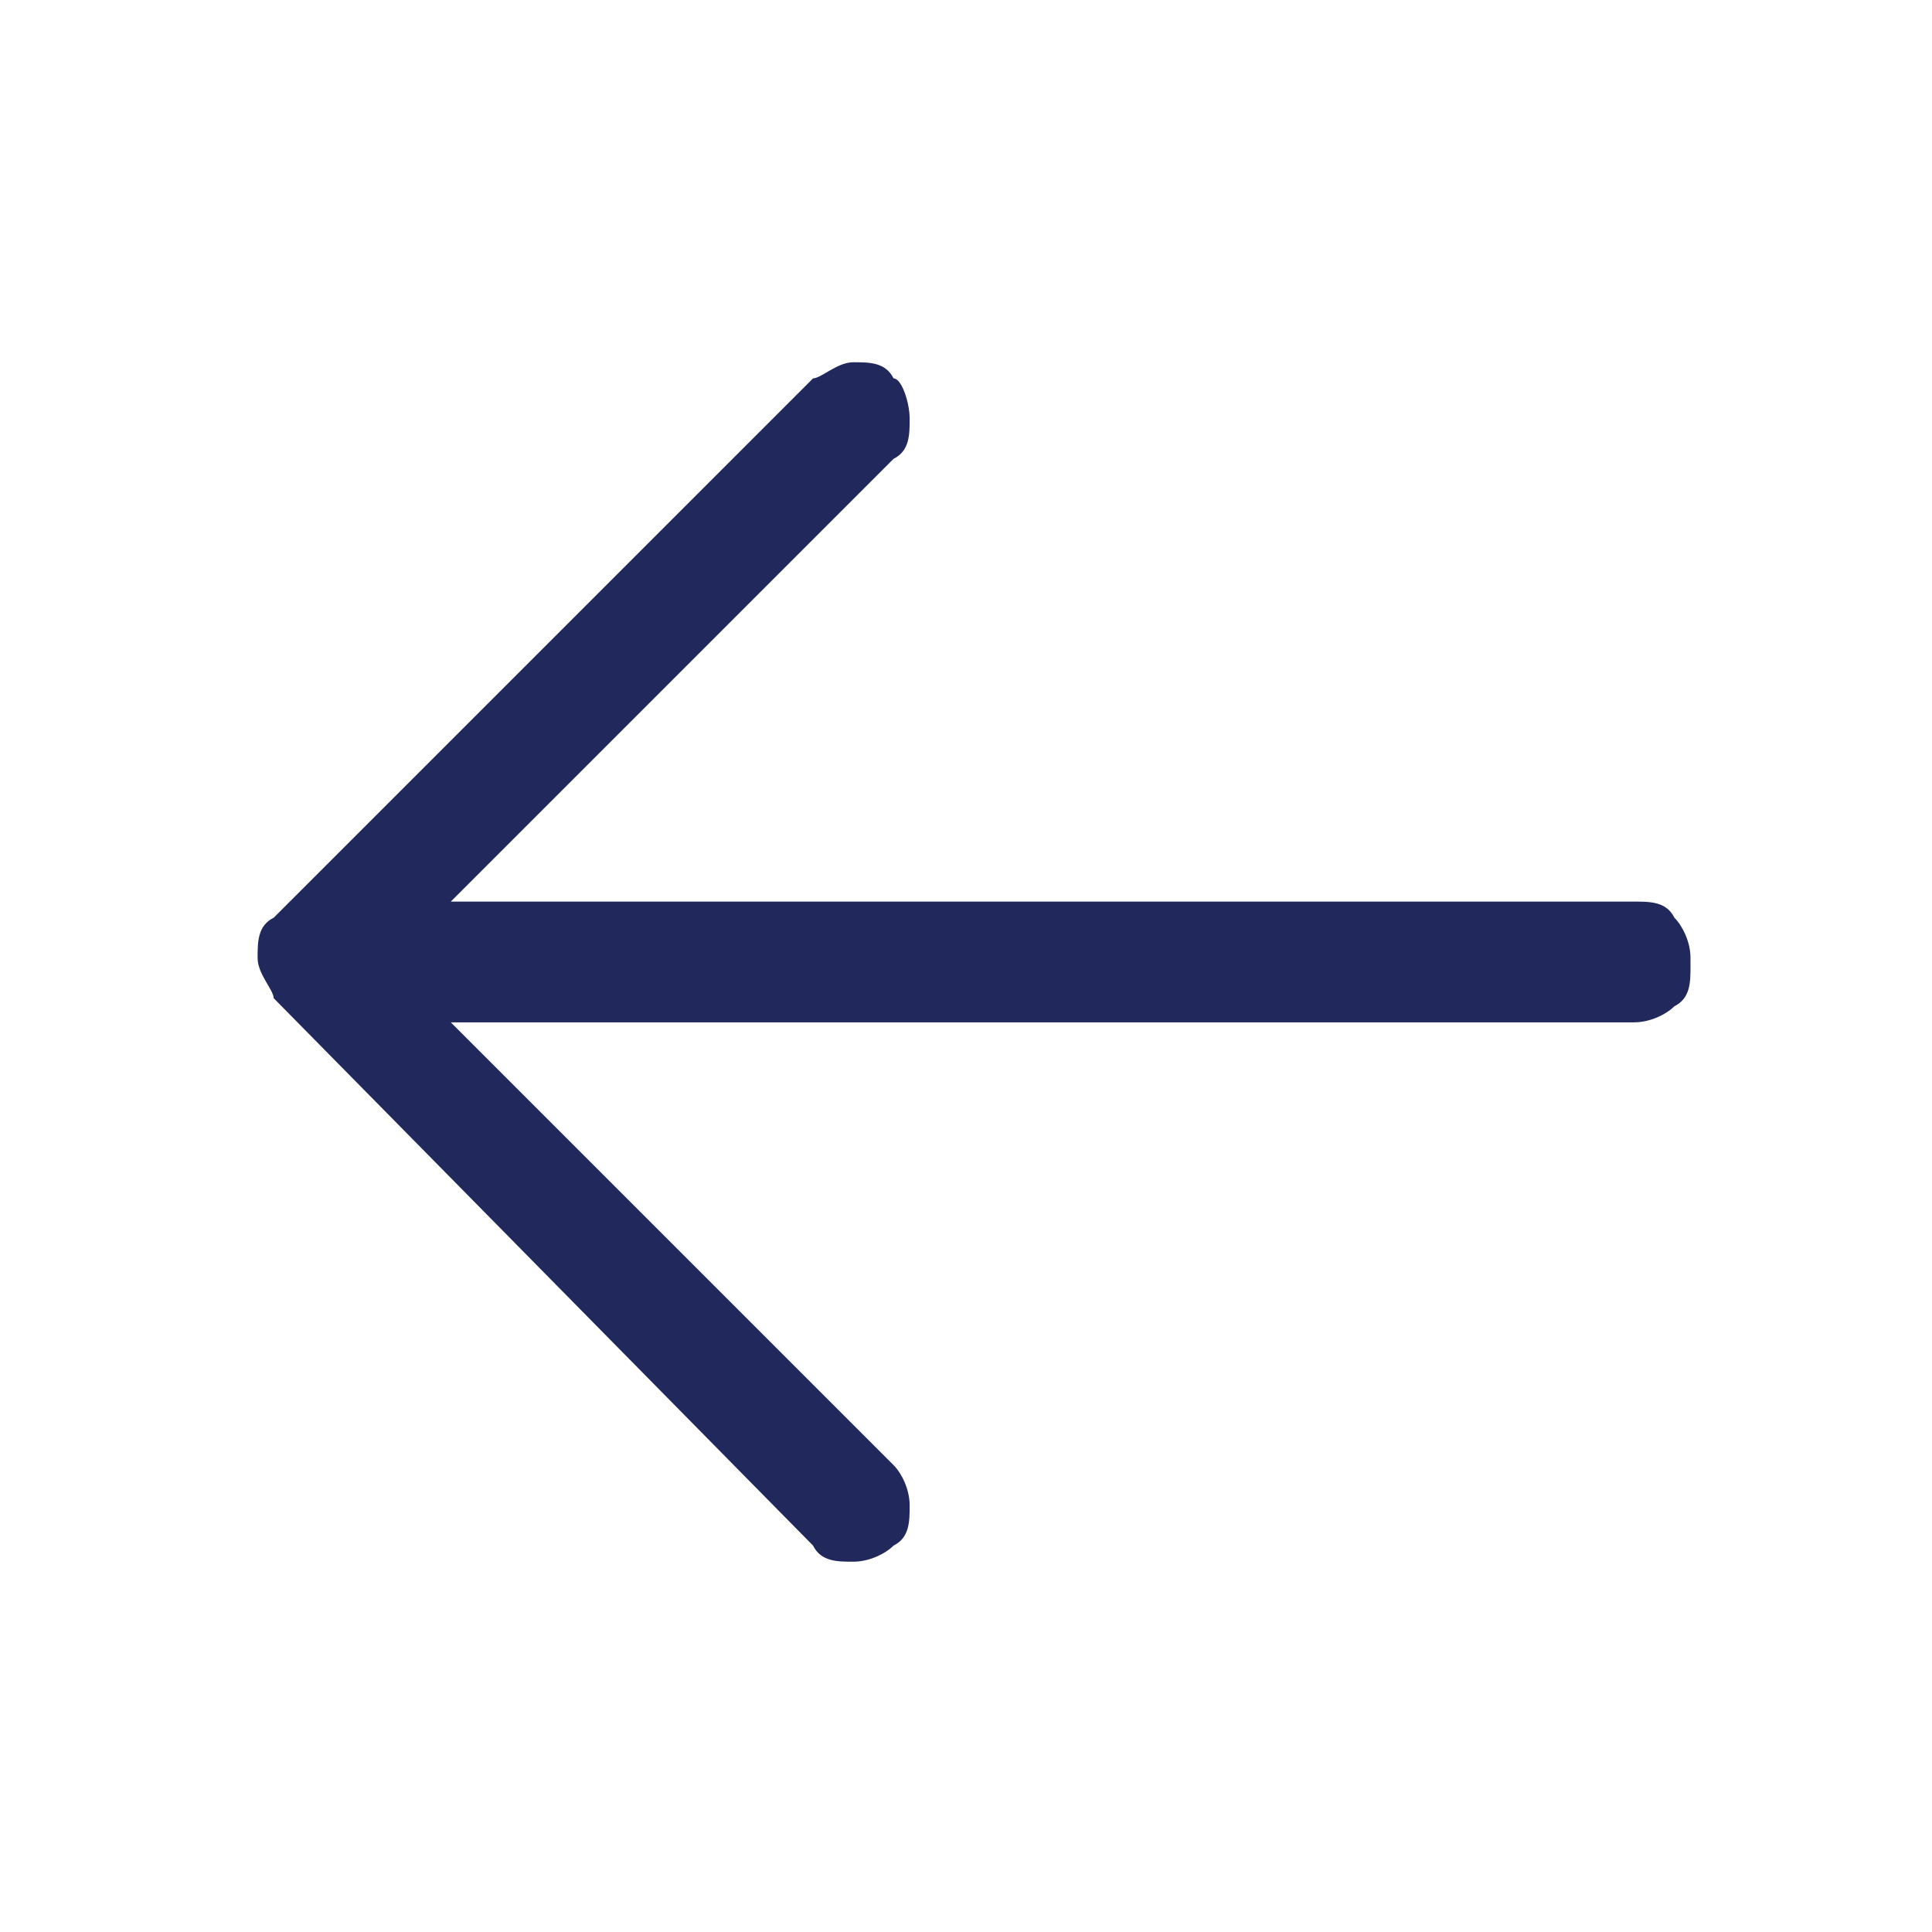 <?xml version="1.0" encoding="UTF-8"?>
<svg id="Ebene_1" xmlns="http://www.w3.org/2000/svg" version="1.1" viewBox="0 0 24 24">
  <!-- Generator: Adobe Illustrator 29.5.1, SVG Export Plug-In . SVG Version: 2.1.0 Build 141)  -->
  <defs>
    <style>
      .st0 {
        fill: #21295c;
      }
    </style>
  </defs>
  <path class="st0" d="M21,12c0,.2,0,.4-.2.5-.1.1-.3.2-.5.2H5.6l5.5,5.5c.1.1.2.3.2.5s0,.4-.2.5c-.1.1-.3.2-.5.2s-.4,0-.5-.2l-6.7-6.8c0-.1-.2-.3-.2-.5s0-.4.2-.5l6.7-6.7c.1,0,.3-.2.5-.2s.4,0,.5.2c.1,0,.2.3.2.5s0,.4-.2.5l-5.5,5.5h14.7c.2,0,.4,0,.5.2.1.1.2.3.2.5h0Z"/>
</svg>